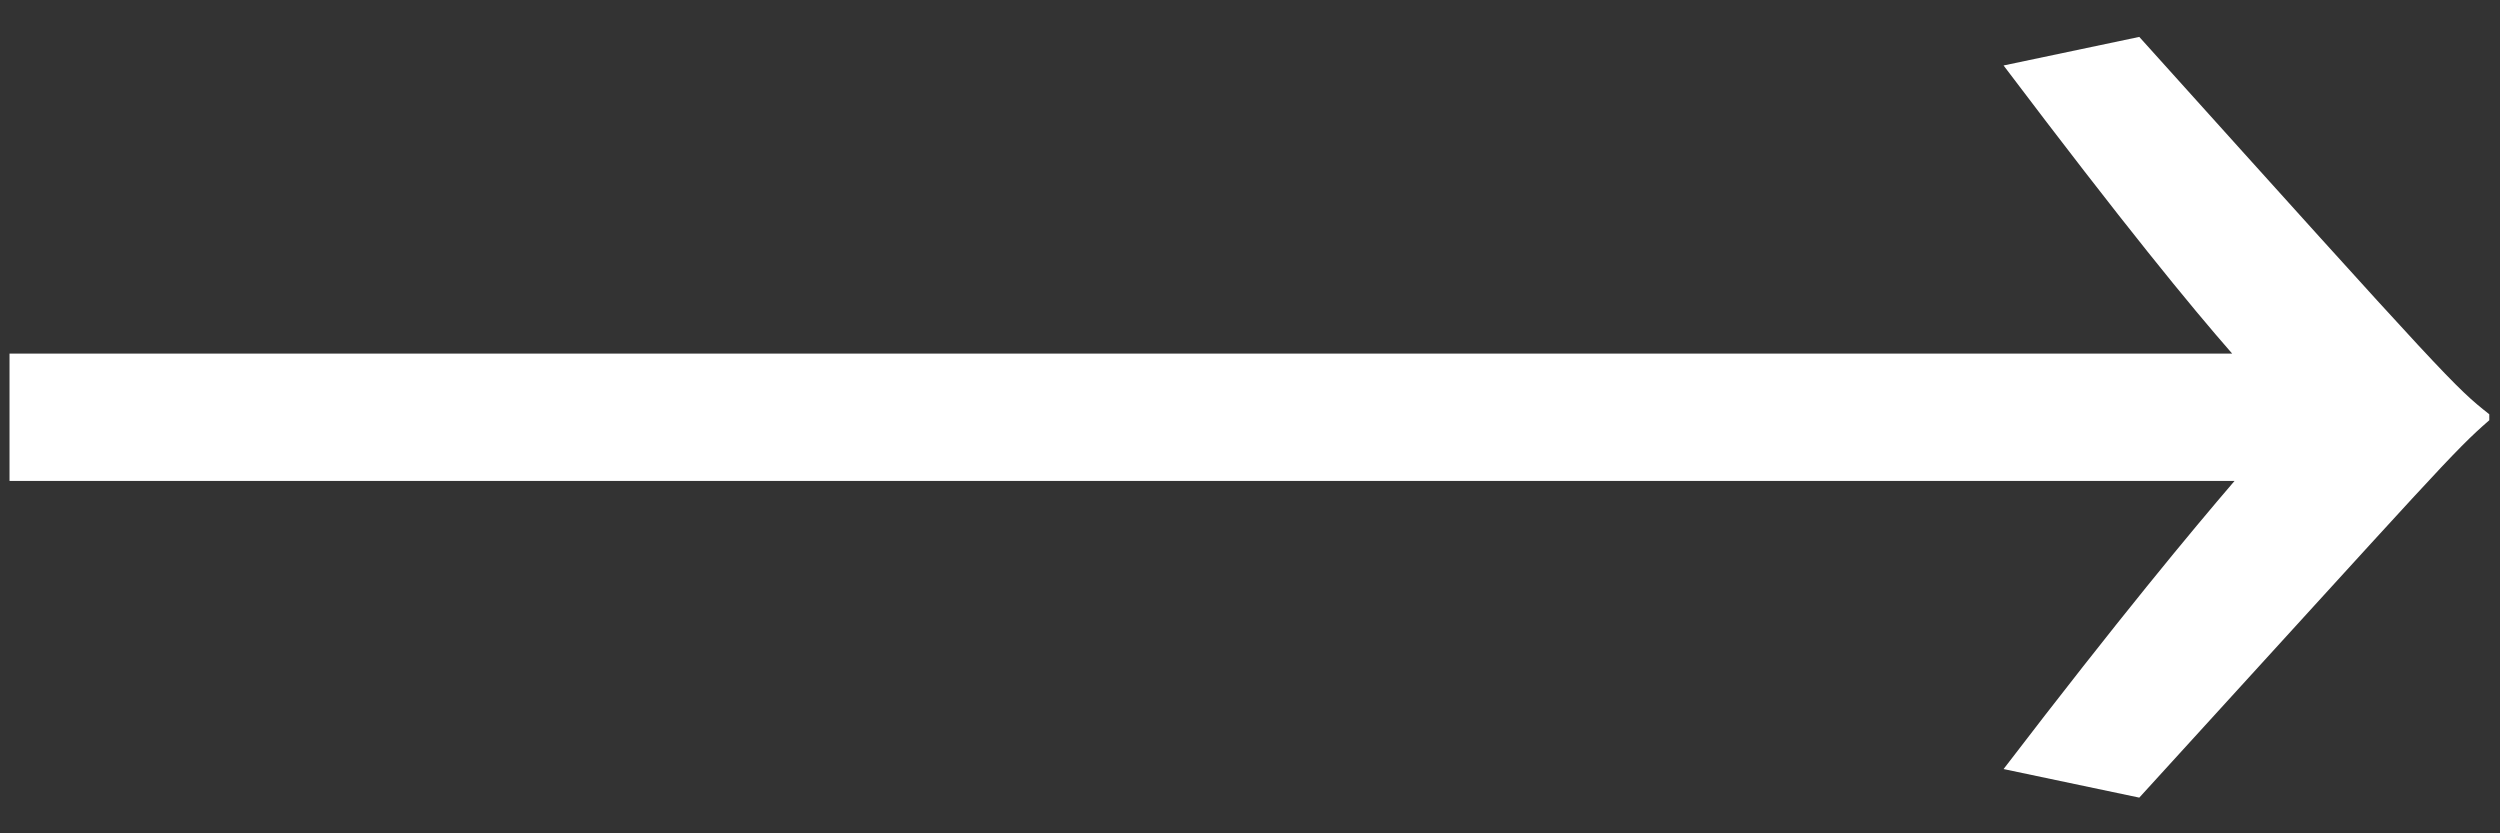 <?xml version="1.0" encoding="utf-8"?>
<!-- Generator: Adobe Illustrator 26.0.1, SVG Export Plug-In . SVG Version: 6.00 Build 0)  -->
<svg version="1.1" id="Layer_1" xmlns="http://www.w3.org/2000/svg" xmlns:xlink="http://www.w3.org/1999/xlink" x="0px" y="0px"
	 viewBox="0 0 21 7" style="enable-background:new 0 0 21 7;" xml:space="preserve">
<rect x="0" y="0" width="21" height="7" fill="#333333" stroke="none"/>
<style type="text/css">
	.st0{fill:#FFFFFF;}
</style>
<g>
	<path class="st0" d="M0.08,2.97h18.67c-0.35-0.4-0.9-1.07-1.92-2.42l1.14-0.24c2.61,2.9,2.65,2.94,2.94,3.17v0.05
		c-0.3,0.26-0.44,0.43-2.94,3.17l-1.14-0.24c0.98-1.28,1.58-2,1.94-2.42H0.08V2.97z"/>
</g>
</svg>
